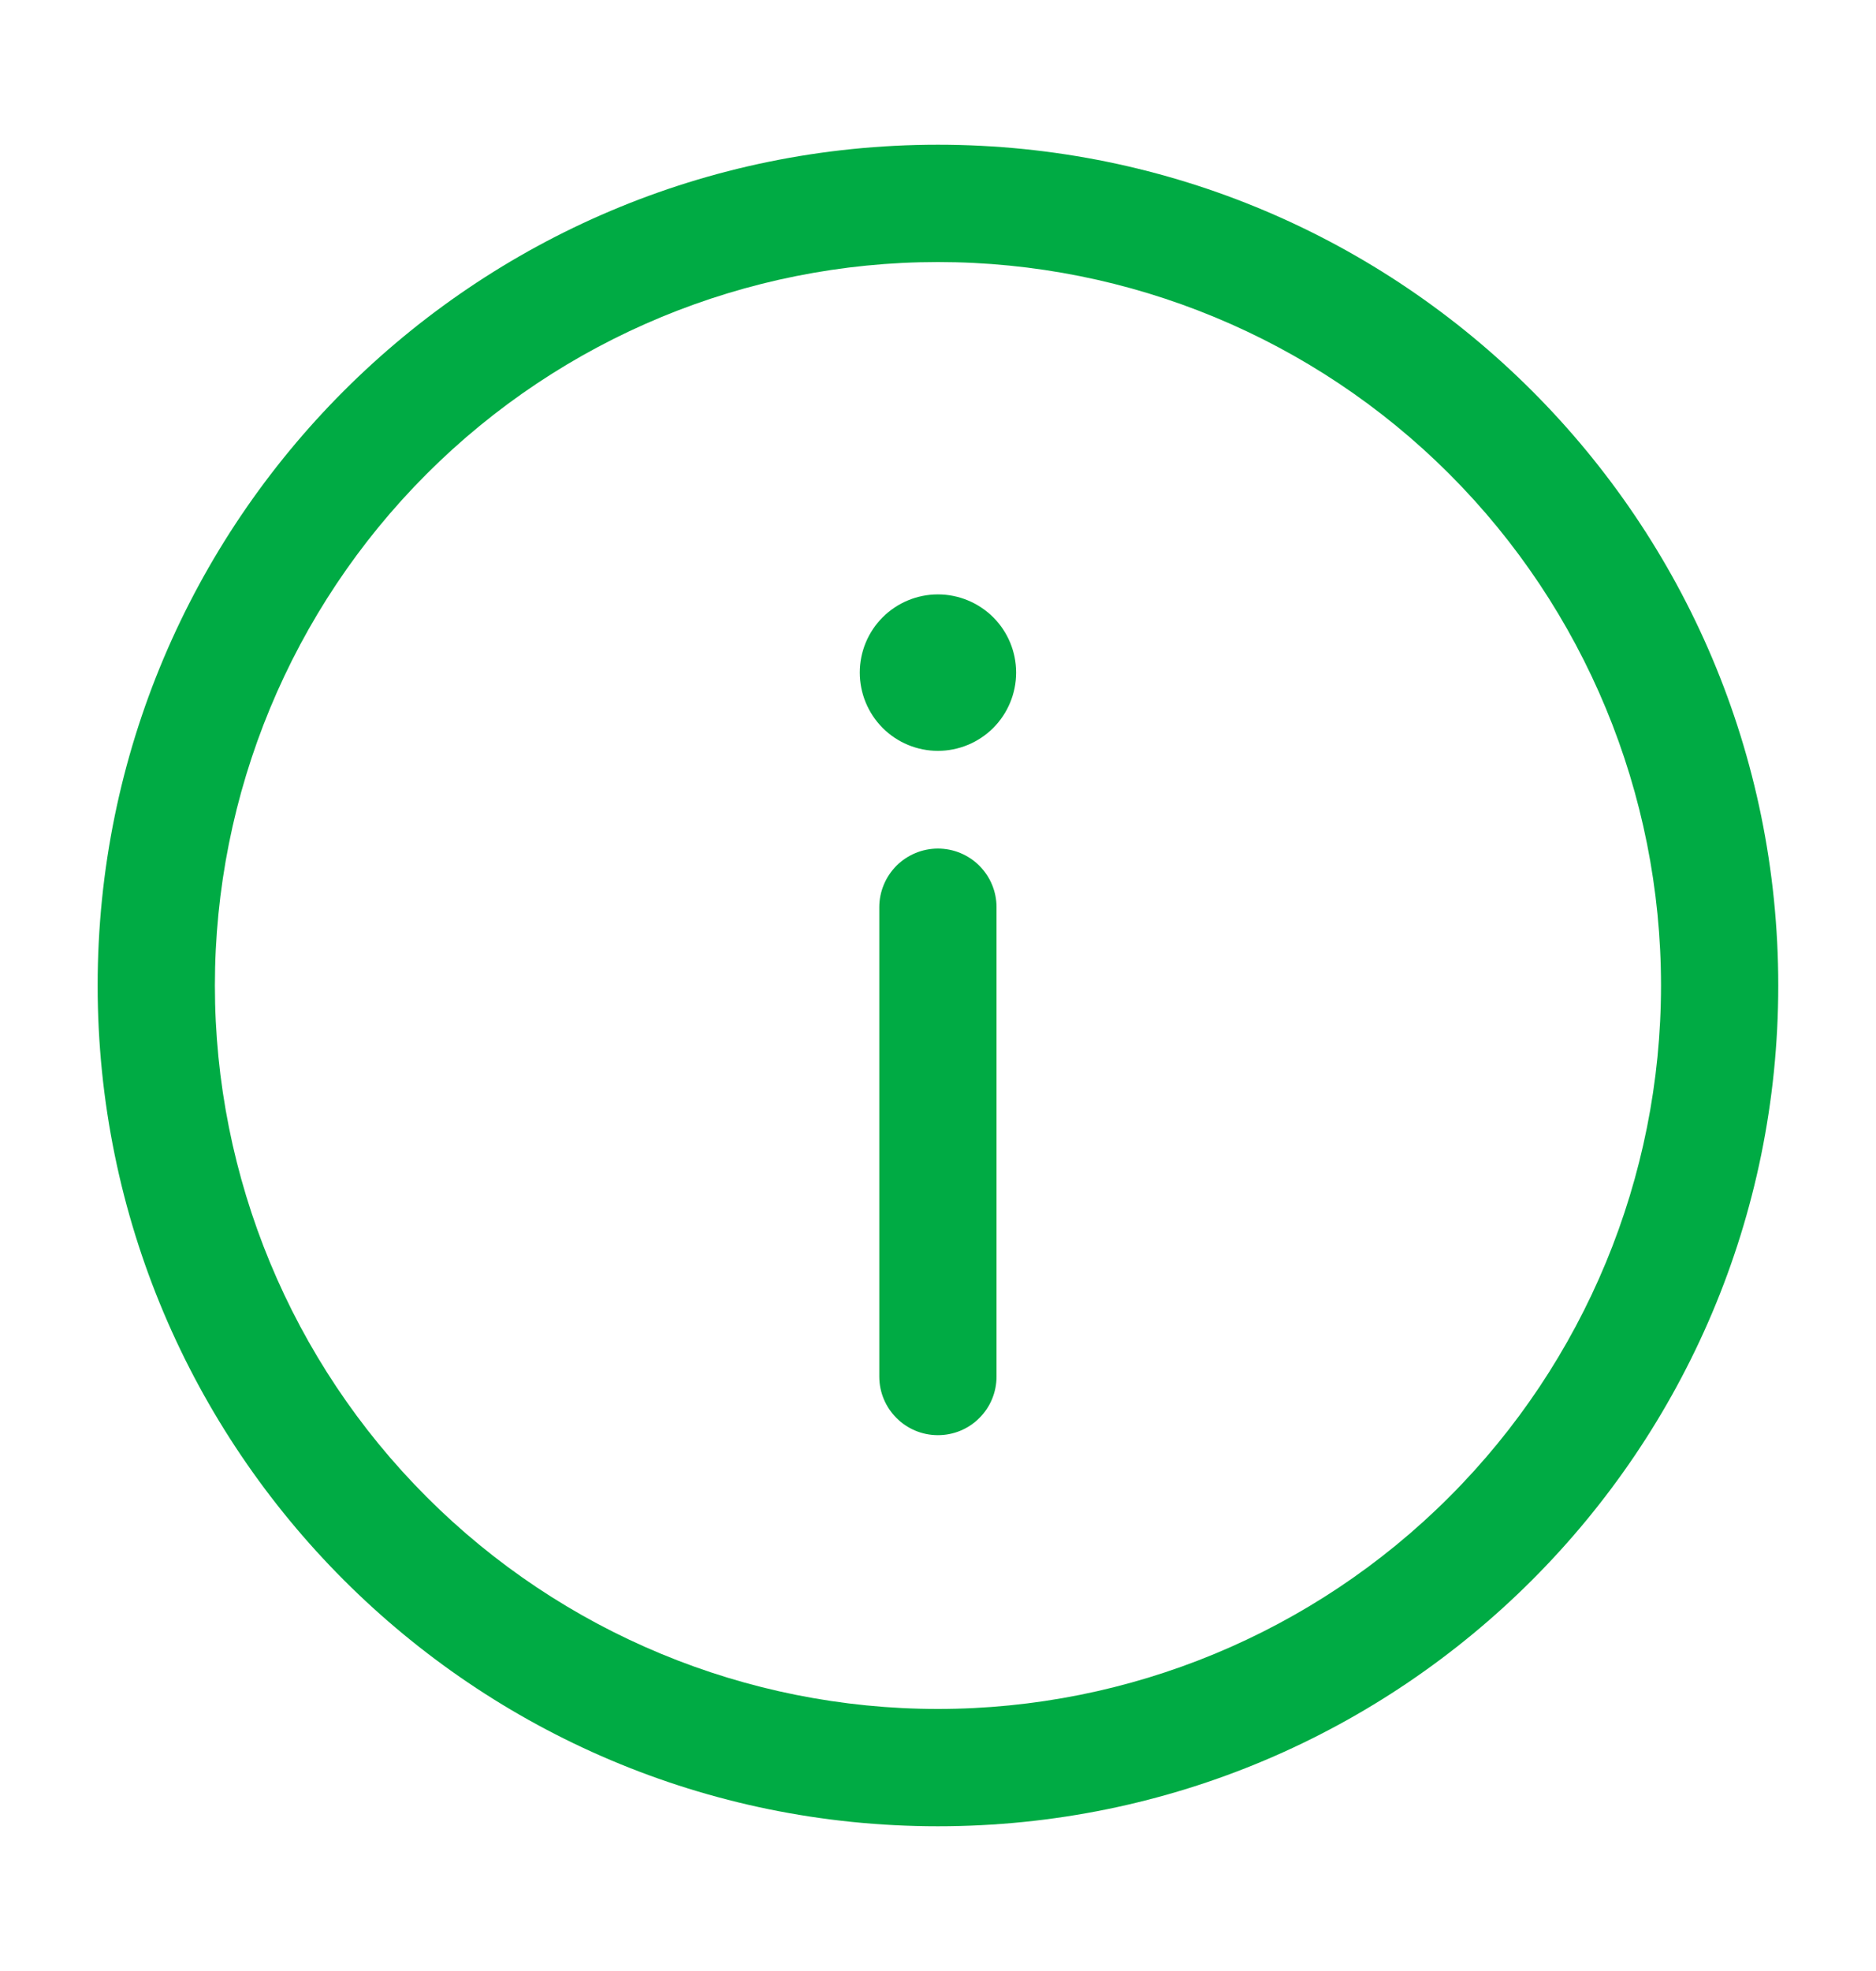 <?xml version="1.0" encoding="UTF-8"?> <svg xmlns="http://www.w3.org/2000/svg" width="20" height="21" viewBox="0 0 20 21" fill="none"> <path d="M9.999 15.291C10.165 15.291 10.324 15.226 10.441 15.108C10.559 14.991 10.624 14.832 10.624 14.666V9.666C10.624 9.501 10.559 9.342 10.441 9.224C10.324 9.107 10.165 9.041 9.999 9.041C9.834 9.041 9.675 9.107 9.557 9.224C9.44 9.342 9.374 9.501 9.374 9.666V14.666C9.374 15.011 9.654 15.291 9.999 15.291ZM9.999 6.333C10.22 6.333 10.432 6.421 10.589 6.577C10.745 6.733 10.833 6.945 10.833 7.166C10.833 7.387 10.745 7.599 10.589 7.756C10.432 7.912 10.22 8 9.999 8C9.778 8 9.566 7.912 9.41 7.756C9.254 7.599 9.166 7.387 9.166 7.166C9.166 6.945 9.254 6.733 9.41 6.577C9.566 6.421 9.778 6.333 9.999 6.333Z" fill="#00AB44"></path> <path fill-rule="evenodd" clip-rule="evenodd" d="M1.041 10.5C1.041 5.552 5.052 1.542 9.999 1.542C14.947 1.542 18.958 5.552 18.958 10.5C18.958 15.447 14.947 19.458 9.999 19.458C5.052 19.458 1.041 15.447 1.041 10.5ZM9.999 2.792C7.955 2.792 5.994 3.604 4.549 5.049C3.103 6.495 2.291 8.455 2.291 10.5C2.291 12.544 3.103 14.505 4.549 15.95C5.994 17.396 7.955 18.208 9.999 18.208C12.044 18.208 14.004 17.396 15.45 15.95C16.896 14.505 17.708 12.544 17.708 10.5C17.708 8.455 16.896 6.495 15.45 5.049C14.004 3.604 12.044 2.792 9.999 2.792Z" fill="#00AB44"></path> </svg> 